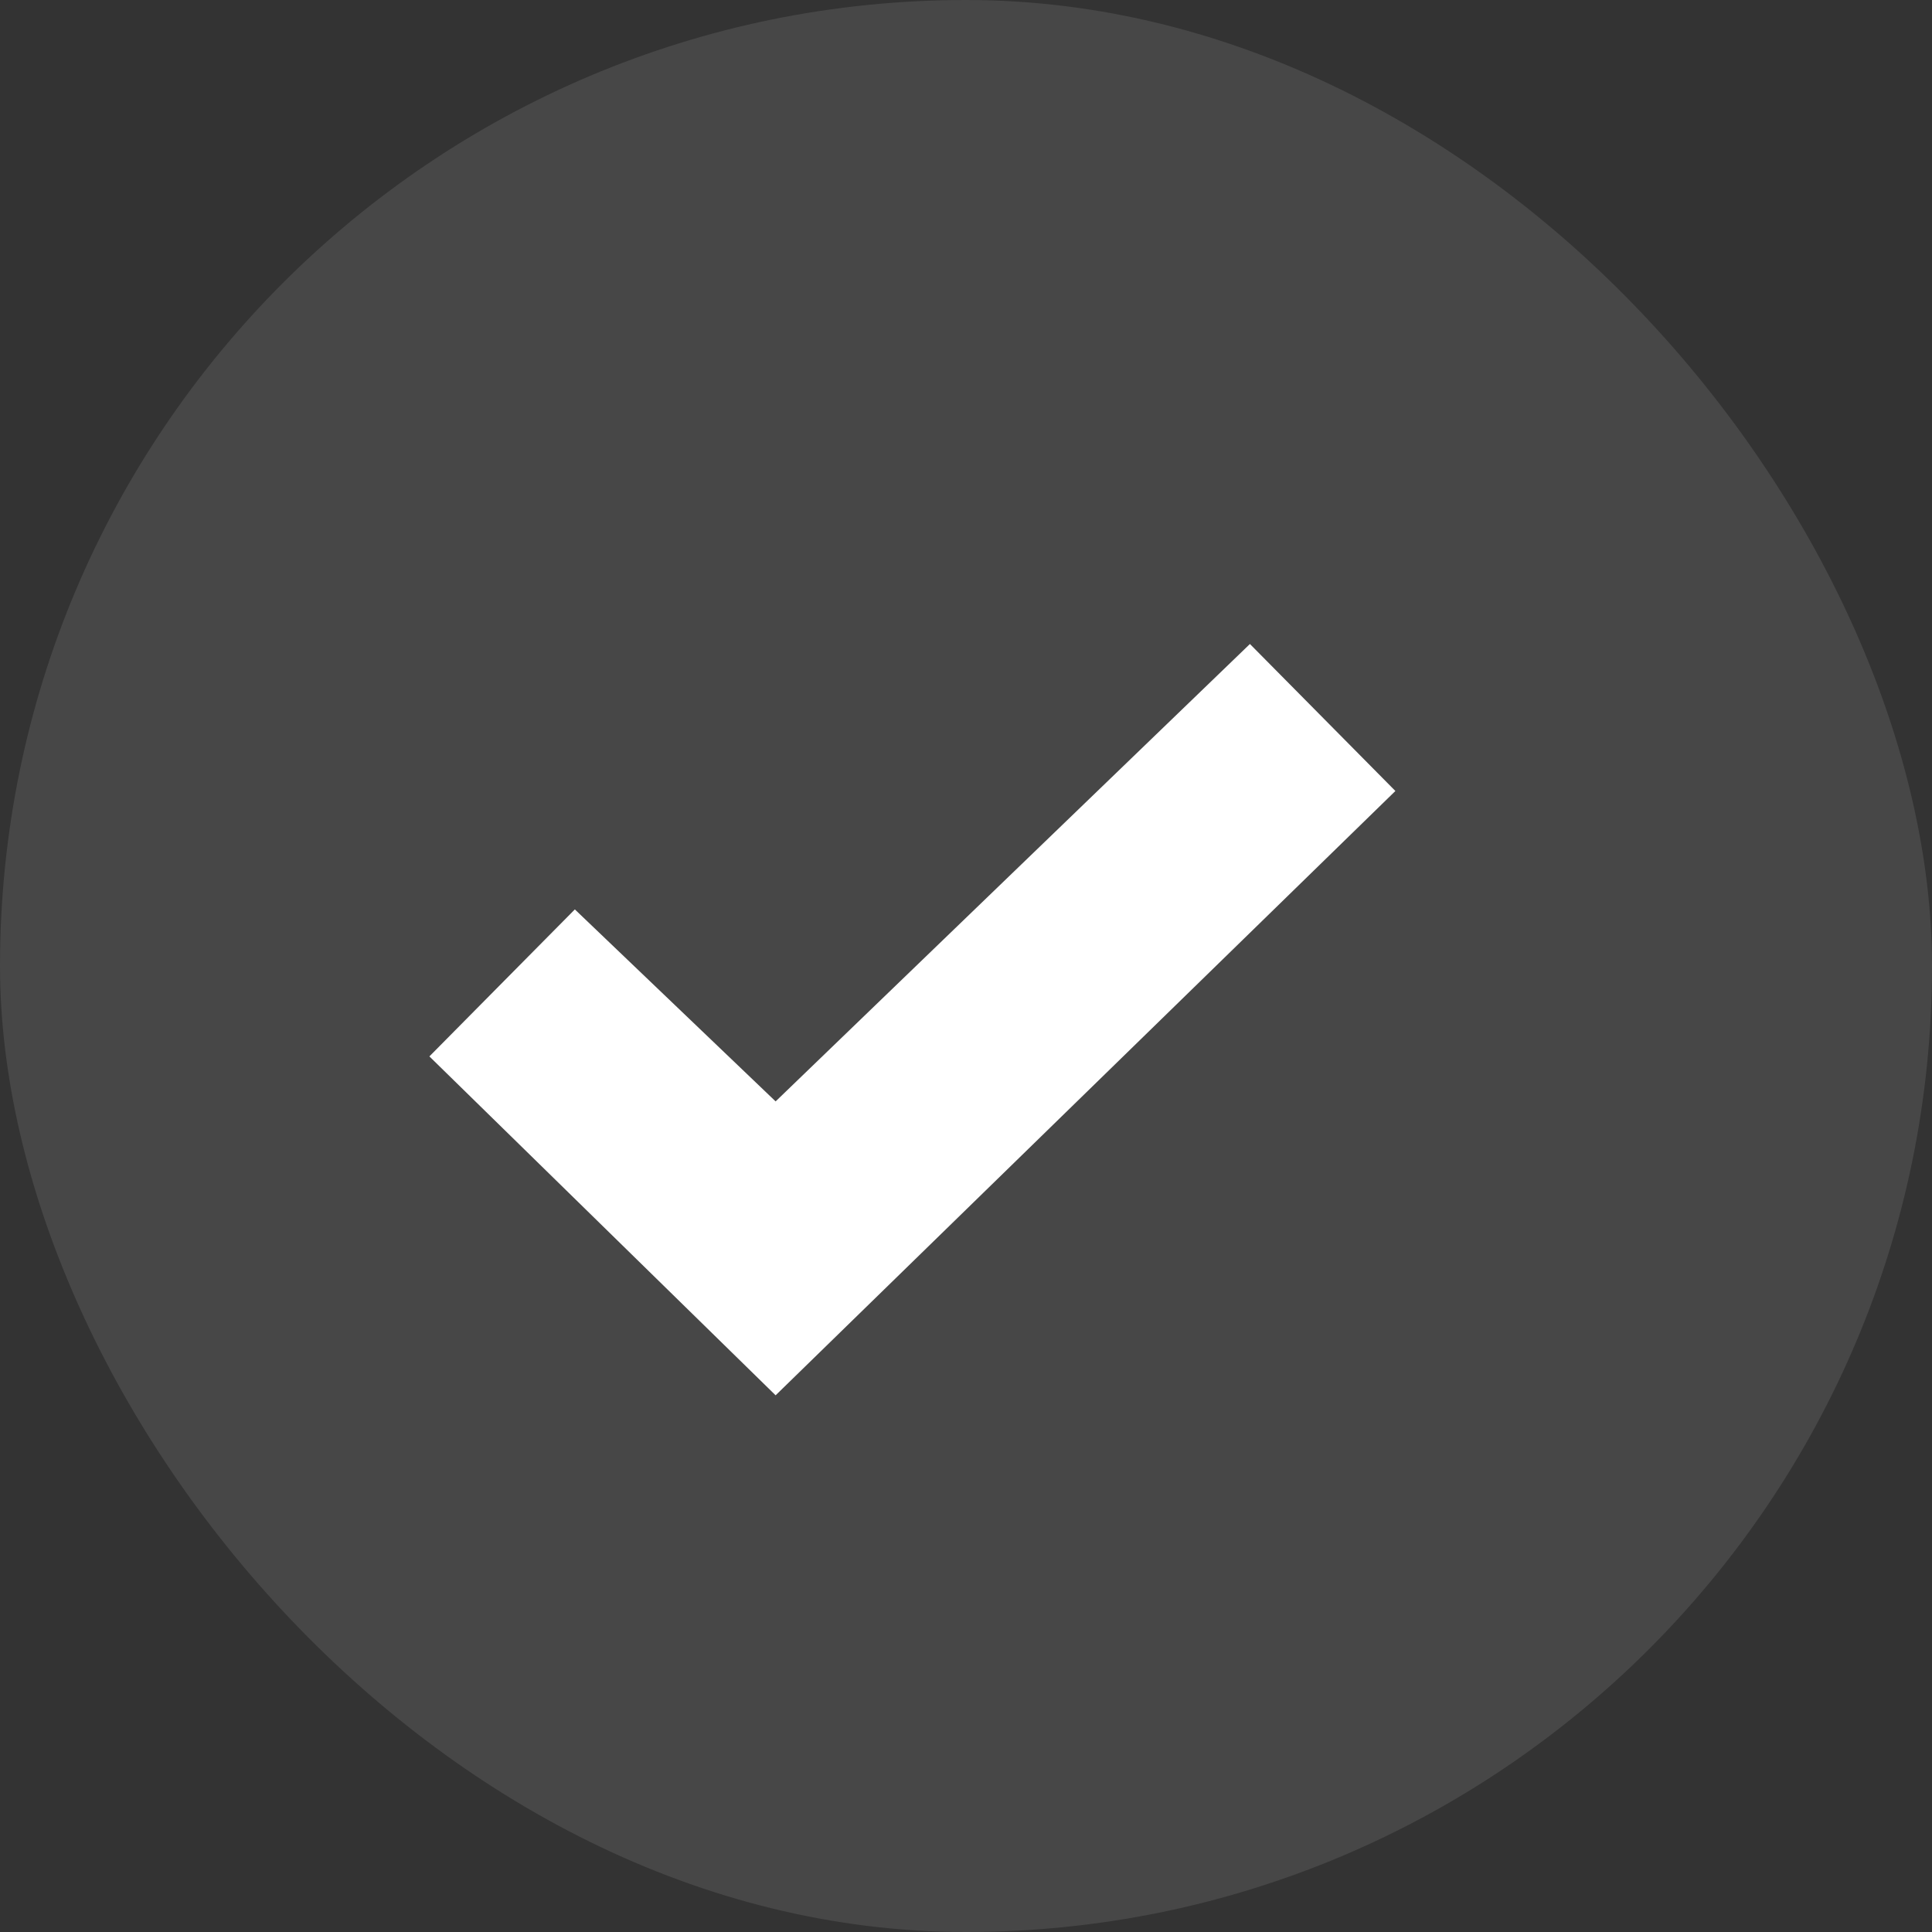 <?xml version="1.0" encoding="UTF-8"?> <svg xmlns="http://www.w3.org/2000/svg" width="24" height="24" viewBox="0 0 24 24" fill="none"><rect x="0" y="0" width="24" height="24" fill="#333333" stroke="none"/><rect width="24" height="24" rx="12" fill="white" fill-opacity="0.1"></rect><path fill-rule="evenodd" clip-rule="evenodd" d="M9.635 13.682L15.527 8L17.334 9.826L9.635 17.333L5.334 13.123L7.141 11.297L9.635 13.682Z" fill="white"></path></svg> 